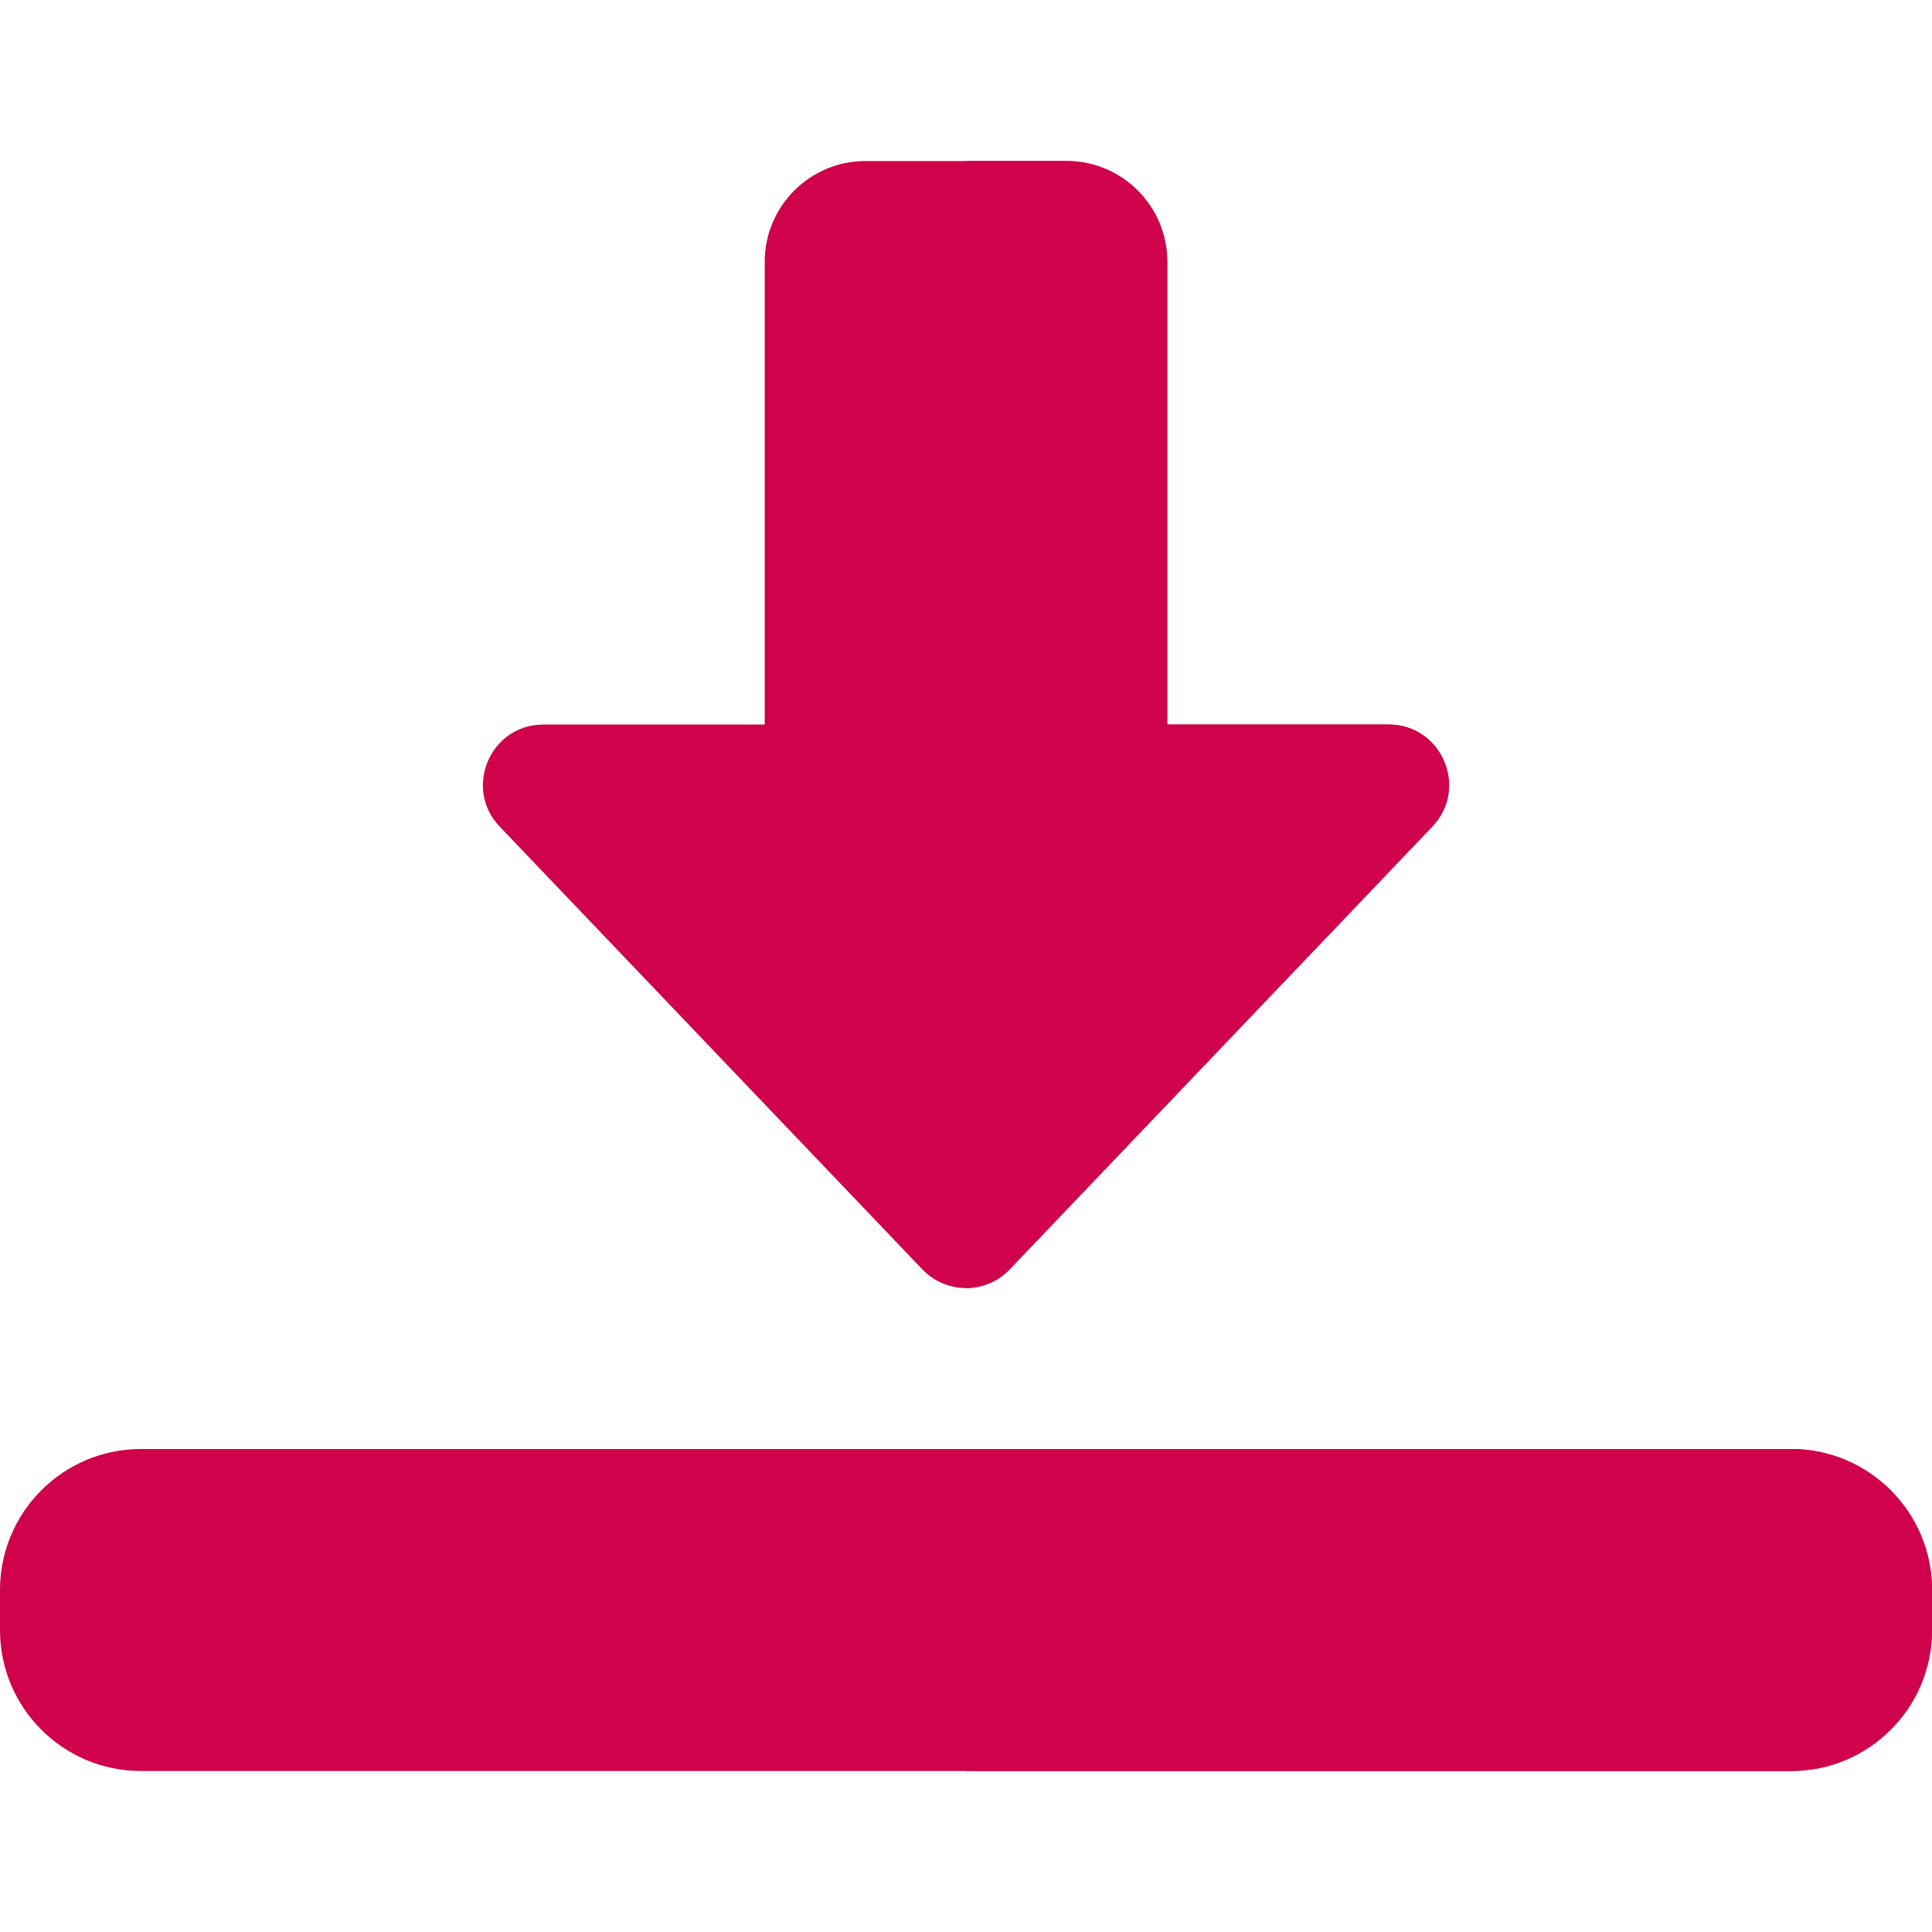 <svg width="50" height="50" viewBox="0 0 50 50" fill="none" xmlns="http://www.w3.org/2000/svg">
<path d="M25 33.335C25.427 33.335 25.835 33.16 26.129 32.851L37.066 21.393C38.016 20.399 37.31 18.751 35.937 18.751H30.208V6.772C30.208 5.337 29.039 4.168 27.604 4.168H22.395C20.96 4.168 19.791 5.337 19.791 6.772V18.751H14.062C12.689 18.751 11.983 20.399 12.933 21.393L23.87 32.851C24.164 33.16 24.573 33.335 25 33.335Z" fill="#CF024B"/>
<path d="M46.354 45.833H3.646C1.635 45.833 0 44.198 0 42.188V41.146C0 39.135 1.635 37.5 3.646 37.5H46.354C48.365 37.5 50 39.135 50 41.146V42.188C50 44.198 48.365 45.833 46.354 45.833Z" fill="#CF024B"/>
<path d="M25 4.168H27.604C29.039 4.168 30.208 5.337 30.208 6.772V18.751H35.937C37.31 18.751 38.016 20.399 37.066 21.393L26.129 32.851C25.835 33.16 25.427 33.335 25 33.335V4.168Z" fill="#CF024B"/>
<path d="M25 37.5H46.354C48.365 37.5 50 39.135 50 41.146V42.188C50 44.198 48.365 45.833 46.354 45.833H25V37.5Z" fill="#CF024B"/>
</svg>
